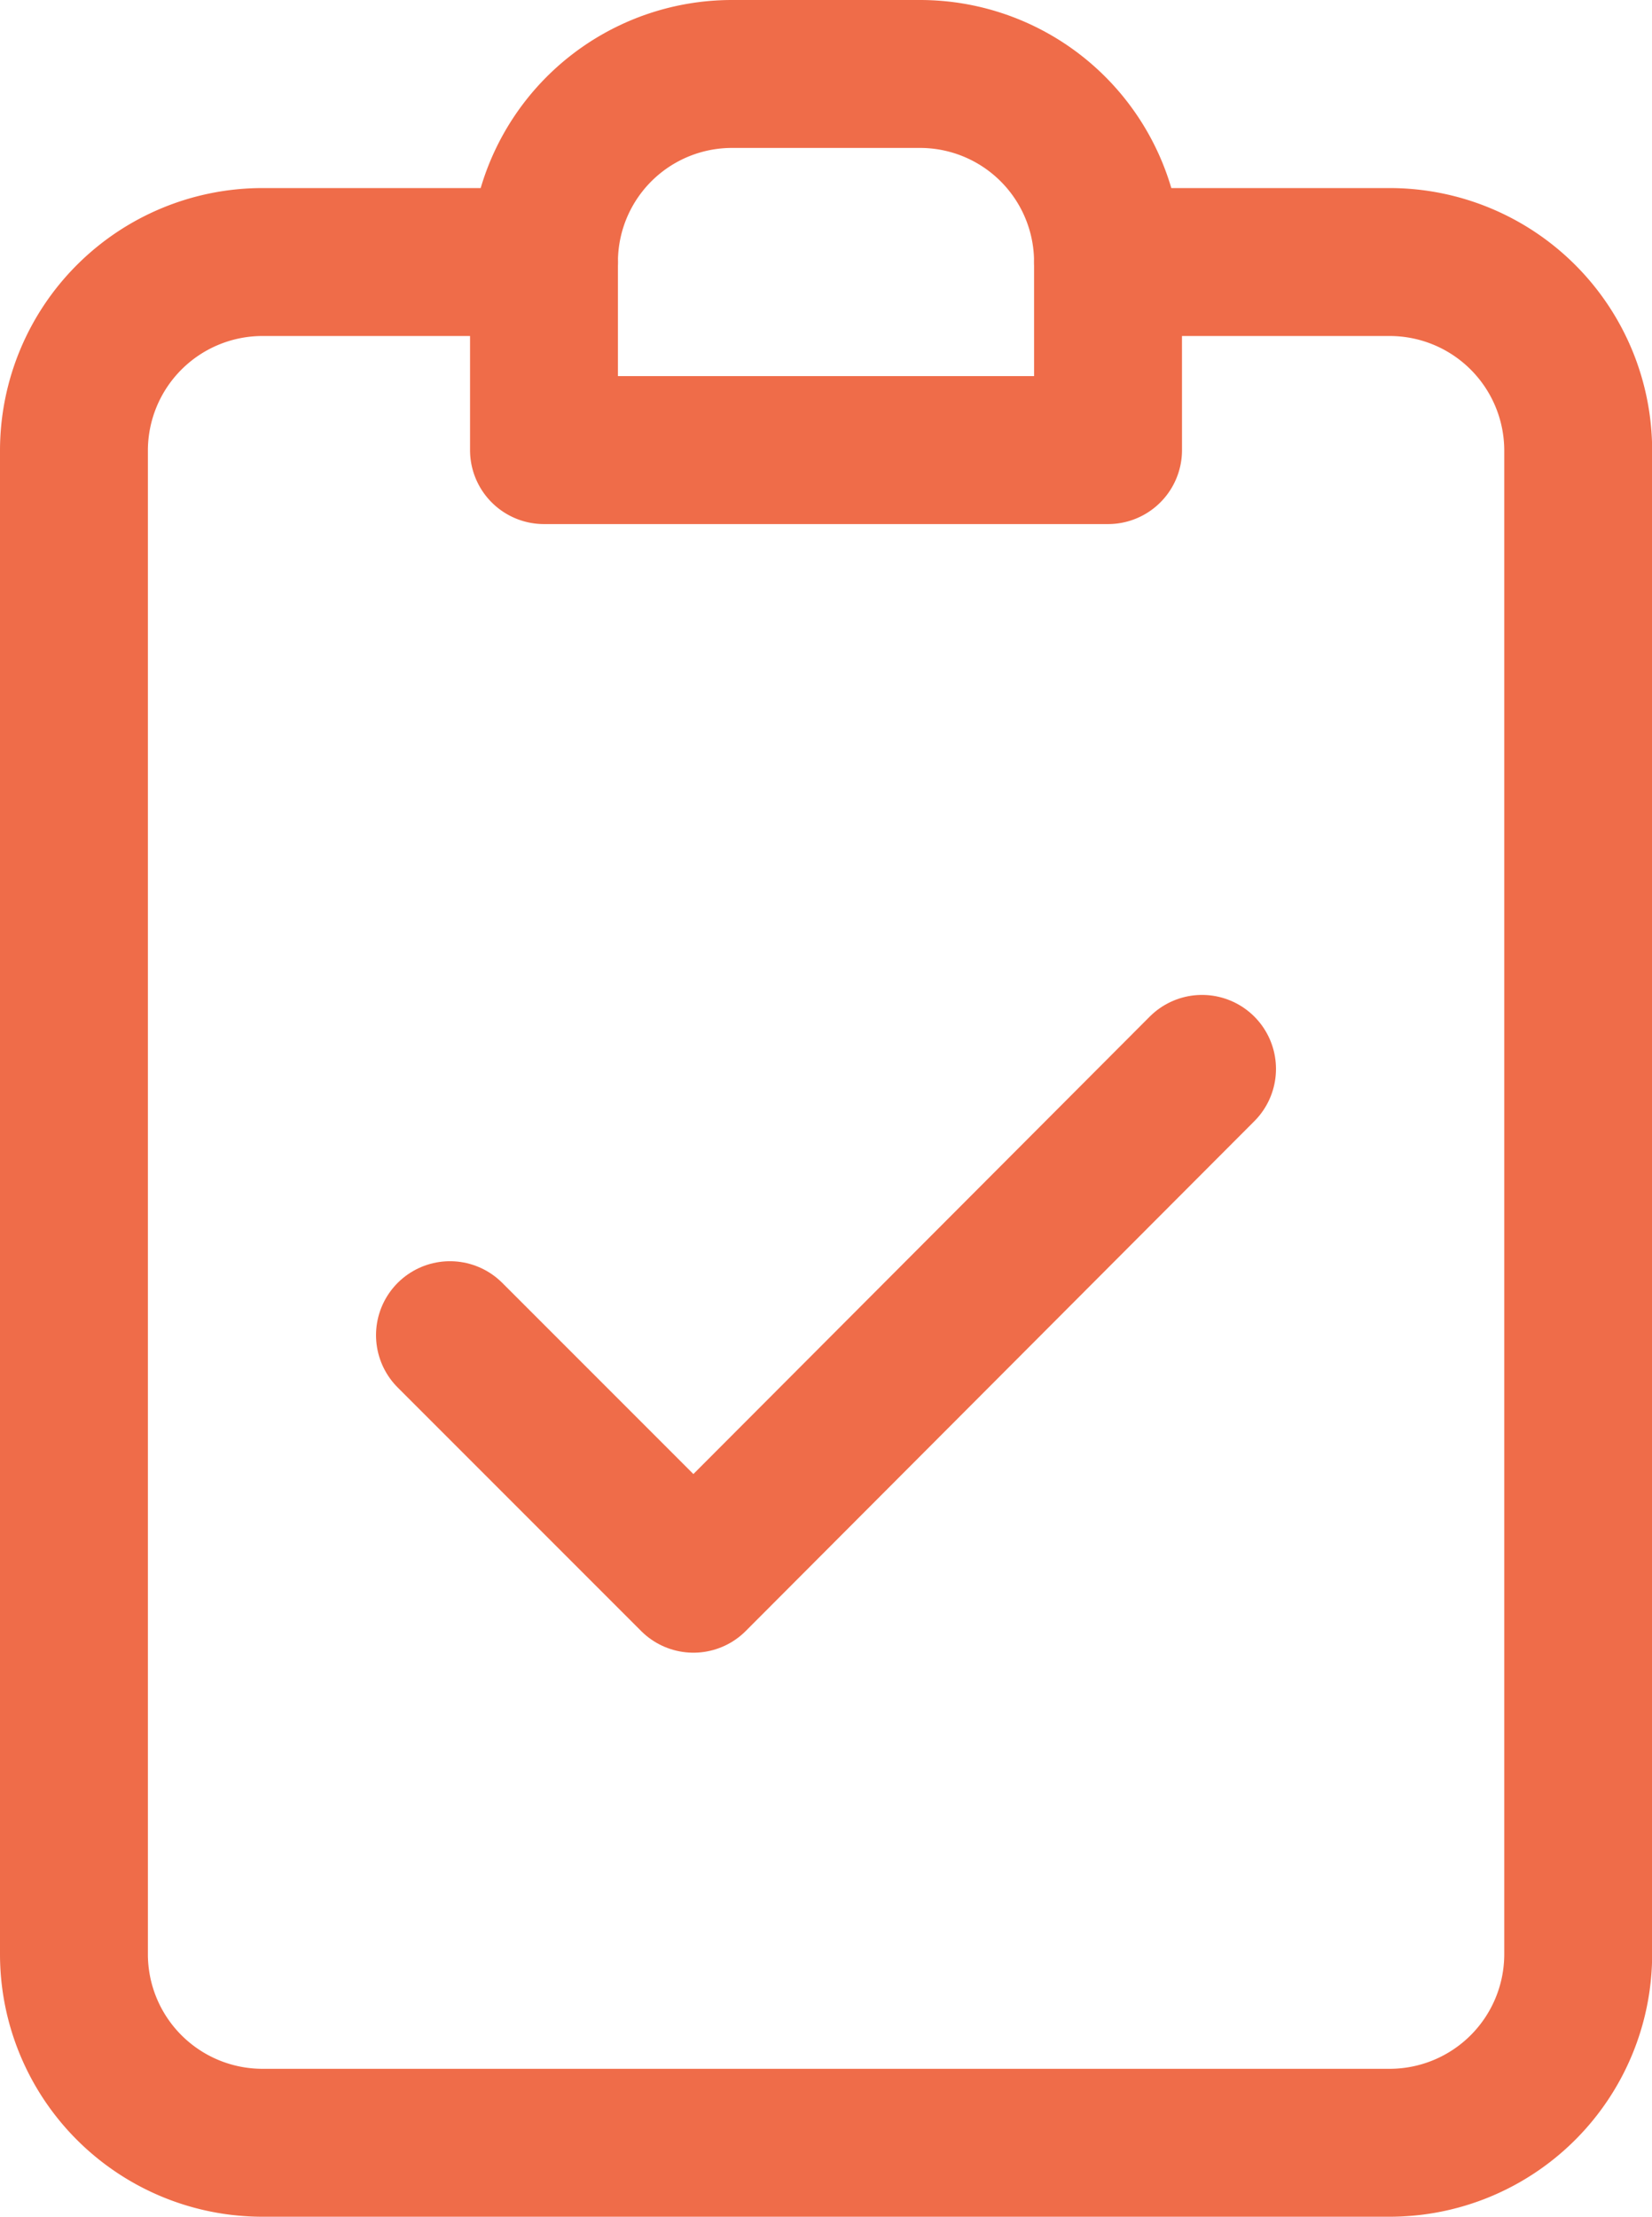 <svg xmlns="http://www.w3.org/2000/svg" width="44.681" height="59.937" viewBox="0 0 44.681 59.937">
  <g id="Group_880" data-name="Group 880" transform="translate(-949.435 -1576.185)">
    <g id="Group" transform="translate(947.435 1577.185)">
      <path id="Path" d="M27.968,0H35.6a5.1,5.1,0,0,1,5.085,5.085V45.767A5.1,5.1,0,0,1,35.6,50.852H5.085A5.1,5.1,0,0,1,0,45.767V5.085A5.1,5.1,0,0,1,5.085,0h7.628" transform="translate(4 6.085)" fill="none" stroke="#ef6c49" stroke-linecap="round" stroke-linejoin="round" stroke-miterlimit="10" stroke-width="4"/>
      <path id="Path-2" data-name="Path" d="M0,7.2l6.585,6.585L20.341,0" transform="translate(14.17 27.901)" fill="none" stroke="#ef6c49" stroke-linecap="round" stroke-linejoin="round" stroke-miterlimit="10" stroke-width="4"/>
      <path id="Path-3" data-name="Path" d="M15.256,10.17H0V5.085A5.084,5.084,0,0,1,5.085,0H10.17a5.084,5.084,0,0,1,5.085,5.085Z" transform="translate(16.713 1)" fill="none" stroke="#ef6c49" stroke-linecap="round" stroke-linejoin="round" stroke-miterlimit="10" stroke-width="4"/>
    </g>
  </g>
</svg>
